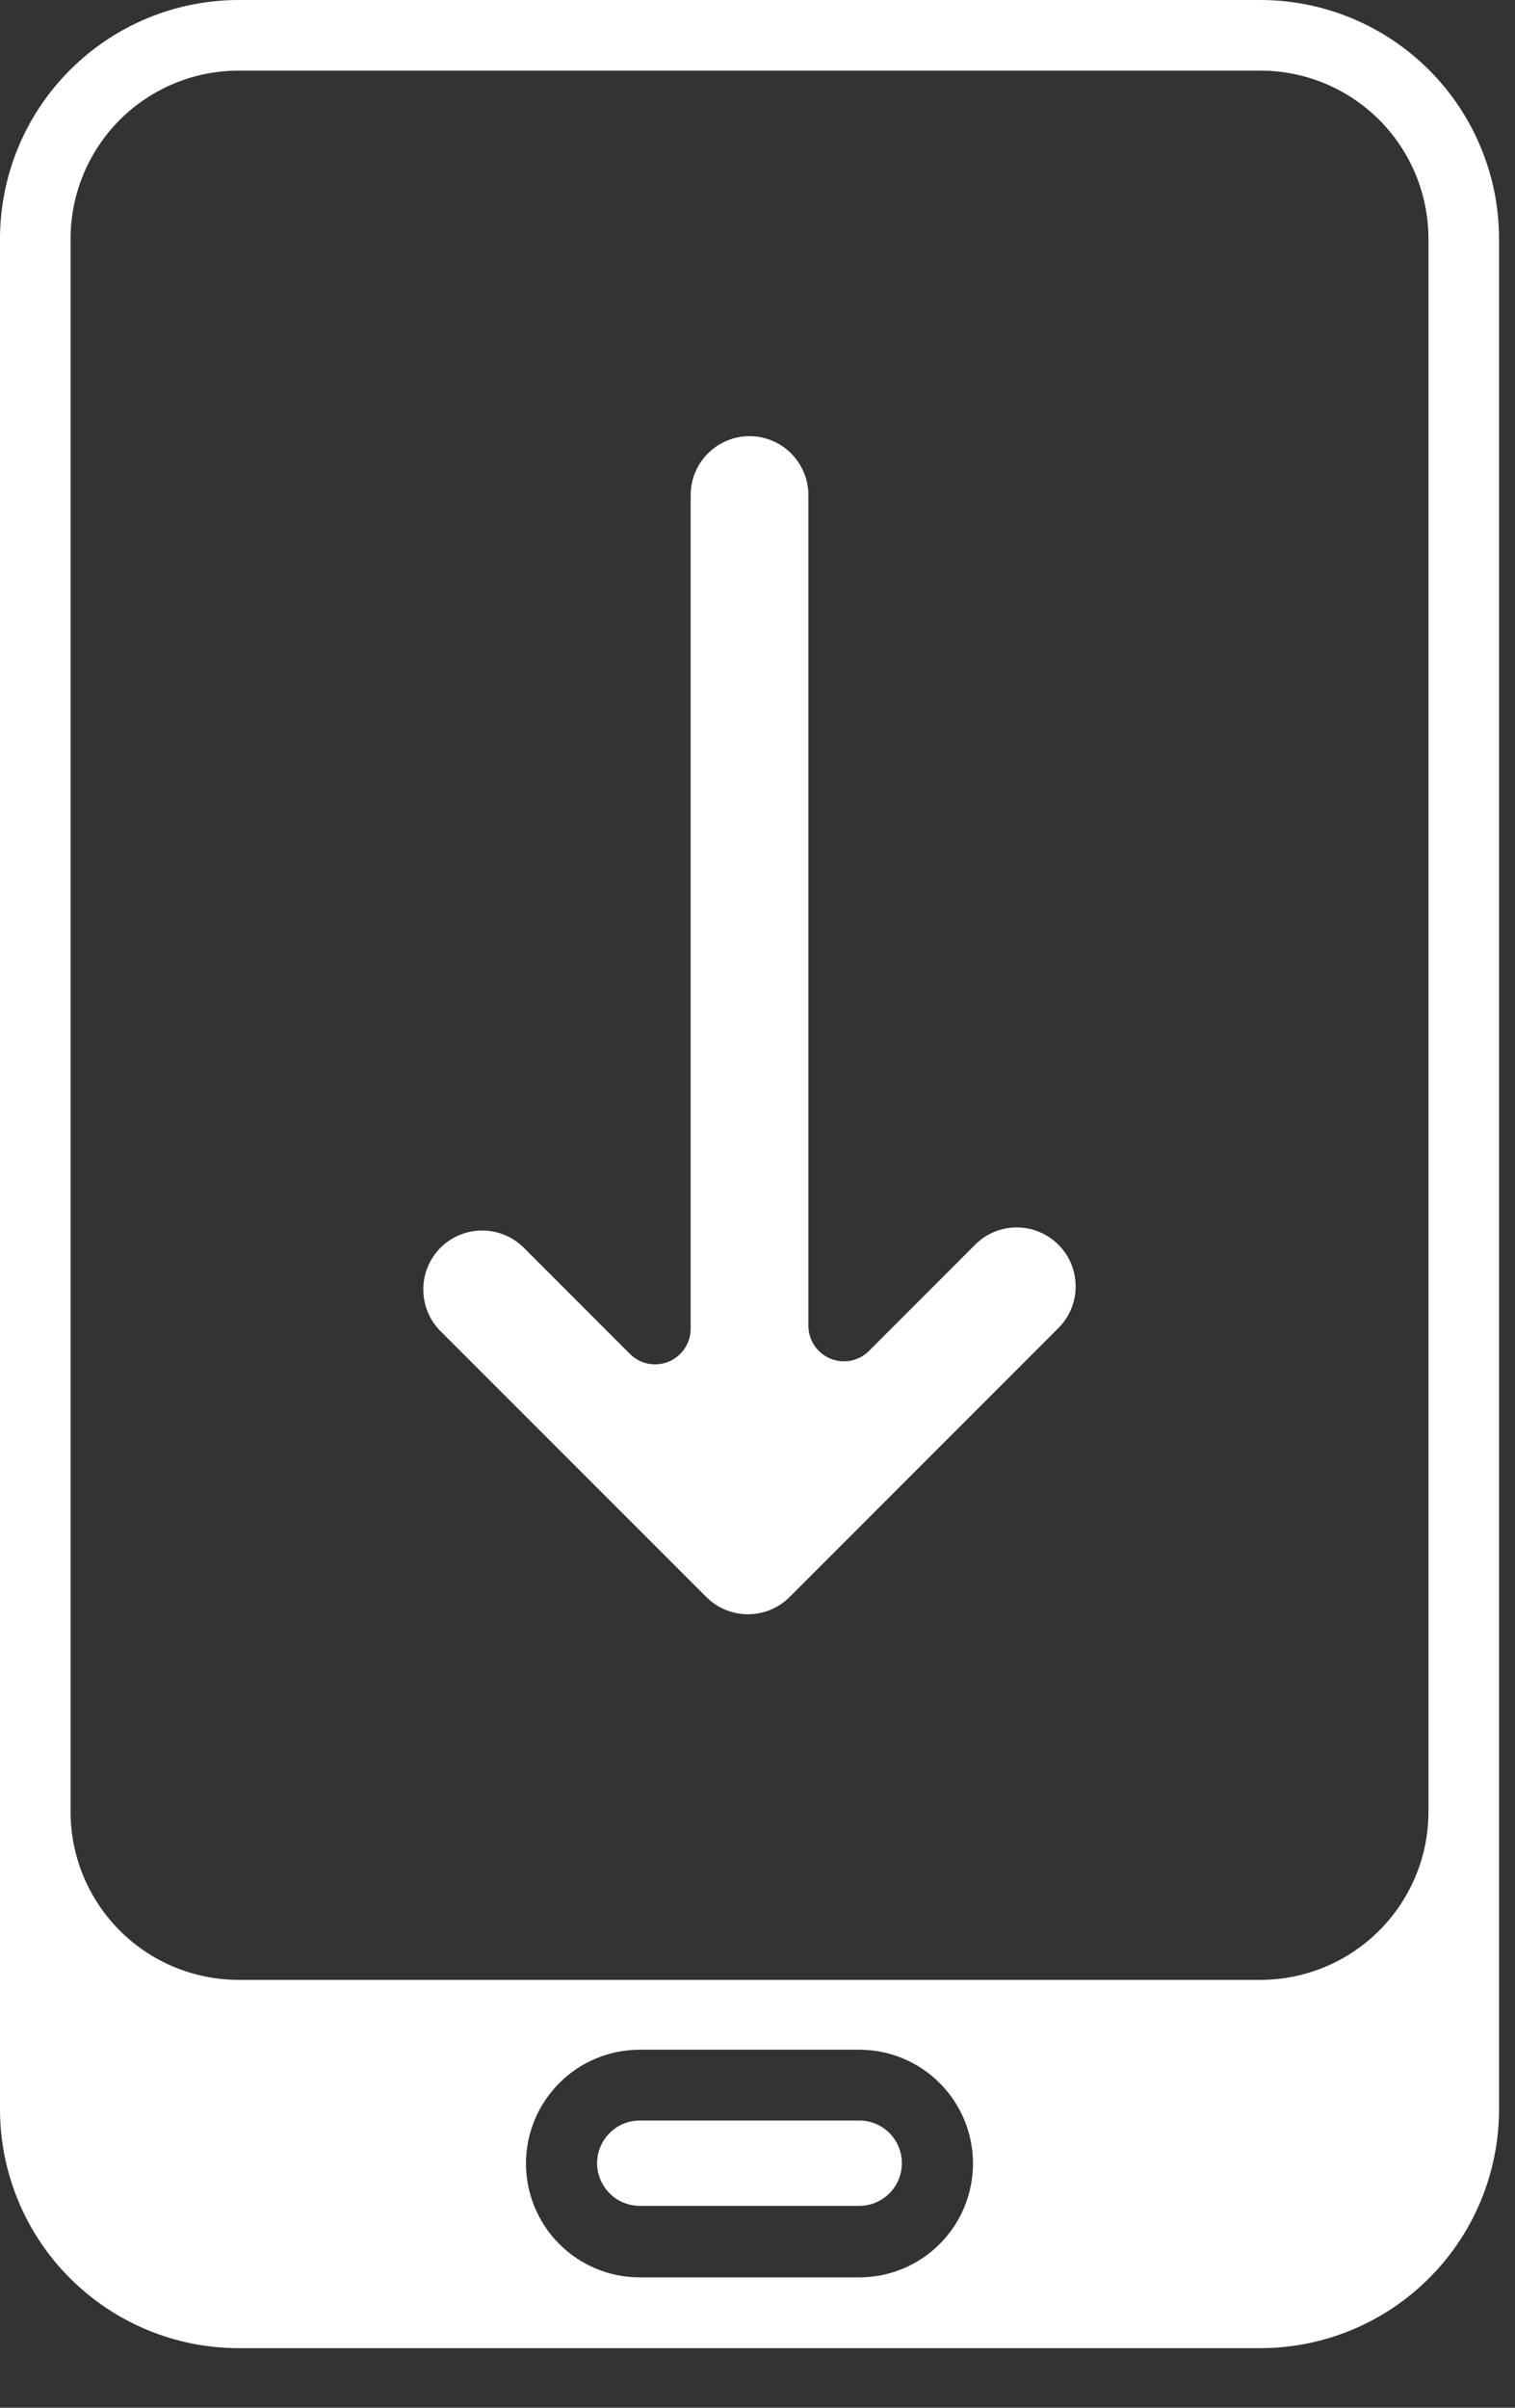 <svg width="17" height="27" viewBox="0 0 17 27" fill="none" xmlns="http://www.w3.org/2000/svg">
<rect x="0" y="0" width="17" height="27" fill="#333333" stroke="none"/>
<path d="M9.642 23.779H7.179C7.052 23.779 6.93 23.829 6.841 23.919C6.751 24.009 6.7 24.131 6.7 24.258C6.7 24.384 6.751 24.506 6.841 24.596C6.93 24.686 7.052 24.736 7.179 24.736H9.642C9.769 24.736 9.89 24.686 9.98 24.596C10.07 24.506 10.12 24.384 10.12 24.258C10.12 24.131 10.07 24.009 9.98 23.919C9.89 23.829 9.769 23.779 9.642 23.779Z" fill="white"/>
<path d="M11.41 13.764C11.323 13.764 11.237 13.781 11.157 13.814C11.076 13.847 11.004 13.896 10.942 13.958L9.752 15.148C9.697 15.204 9.626 15.242 9.548 15.258C9.471 15.273 9.39 15.265 9.317 15.235C9.244 15.205 9.182 15.153 9.138 15.088C9.094 15.022 9.071 14.945 9.071 14.866V5.552C9.071 5.377 9.001 5.209 8.878 5.085C8.754 4.961 8.586 4.891 8.41 4.891C8.235 4.891 8.067 4.961 7.943 5.085C7.819 5.209 7.75 5.377 7.75 5.552V14.901C7.75 14.98 7.726 15.057 7.682 15.123C7.638 15.188 7.576 15.239 7.503 15.27C7.43 15.3 7.35 15.307 7.272 15.292C7.195 15.277 7.124 15.238 7.068 15.182L5.878 13.992C5.754 13.868 5.586 13.799 5.41 13.799C5.235 13.799 5.067 13.868 4.943 13.992C4.819 14.116 4.749 14.285 4.75 14.46C4.75 14.635 4.819 14.803 4.943 14.927L7.926 17.909C8.05 18.033 8.218 18.102 8.393 18.102C8.568 18.102 8.736 18.033 8.86 17.909L11.877 14.892C11.97 14.8 12.032 14.682 12.058 14.554C12.083 14.425 12.07 14.293 12.02 14.172C11.97 14.051 11.885 13.948 11.777 13.876C11.668 13.803 11.54 13.764 11.41 13.764Z" fill="white"/>
<path d="M14.144 0H2.676C1.967 0.001 1.287 0.283 0.785 0.785C0.283 1.287 0.001 1.967 0 2.676V23.656C0.001 24.365 0.283 25.046 0.785 25.547C1.287 26.049 1.967 26.331 2.676 26.332H14.144C14.854 26.331 15.534 26.049 16.036 25.547C16.538 25.046 16.82 24.365 16.821 23.656V2.676C16.82 1.967 16.538 1.287 16.036 0.785C15.534 0.283 14.854 0.001 14.144 0ZM9.642 25.538H7.179C6.84 25.538 6.516 25.404 6.276 25.164C6.037 24.925 5.902 24.6 5.902 24.261C5.902 23.923 6.037 23.598 6.276 23.359C6.516 23.119 6.84 22.985 7.179 22.985H9.642C9.98 22.985 10.305 23.119 10.544 23.359C10.784 23.598 10.918 23.923 10.918 24.261C10.918 24.6 10.784 24.925 10.544 25.164C10.305 25.404 9.98 25.538 9.642 25.538ZM16.029 20.317C16.029 20.817 15.83 21.296 15.476 21.649C15.123 22.003 14.644 22.201 14.144 22.202H2.676C2.177 22.201 1.697 22.003 1.344 21.649C0.991 21.296 0.792 20.817 0.792 20.317V2.676C0.792 2.177 0.991 1.698 1.344 1.344C1.698 0.991 2.177 0.792 2.676 0.792H14.144C14.644 0.792 15.123 0.991 15.476 1.344C15.83 1.698 16.028 2.177 16.029 2.676V20.317Z" fill="white"/>
</svg>

